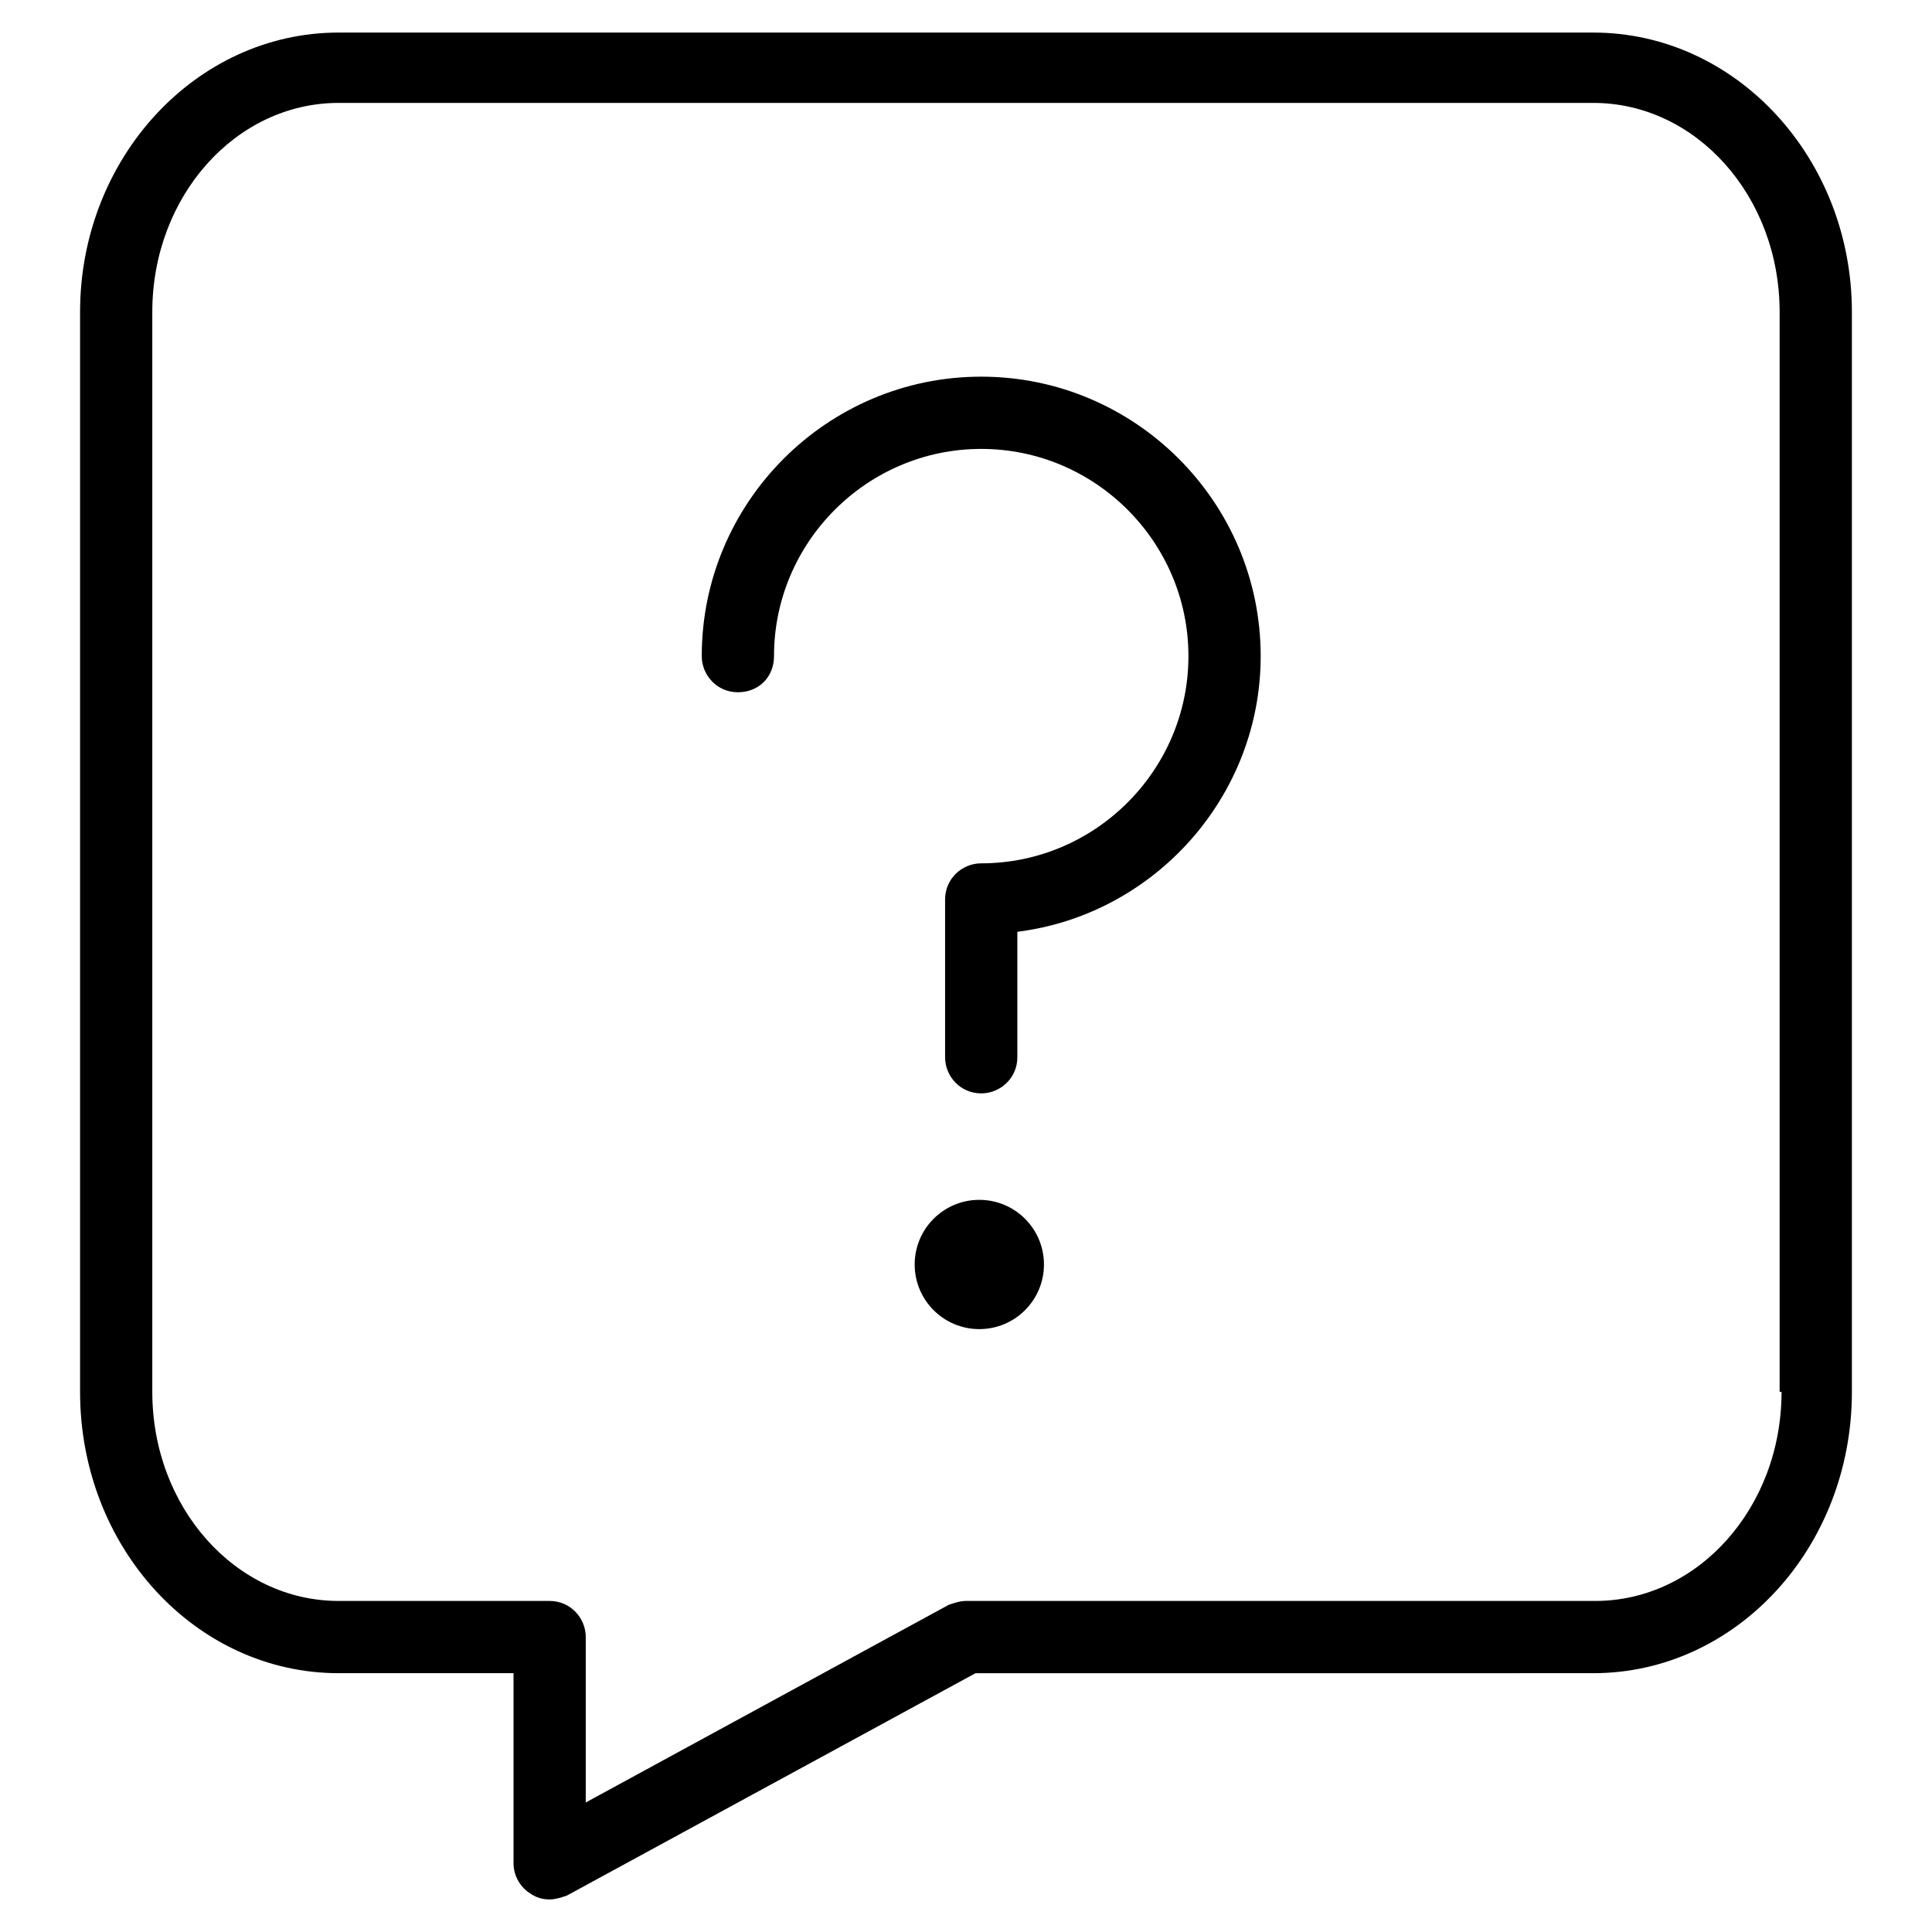 <?xml version="1.0" encoding="UTF-8"?>
<!-- Uploaded to: SVG Repo, www.svgrepo.com, Generator: SVG Repo Mixer Tools -->
<svg fill="#000000" width="800px" height="800px" version="1.1" viewBox="144 144 512 512" xmlns="http://www.w3.org/2000/svg">
 <g>
  <path d="m404.03 243.82c-40.809 0-74.059 33.25-74.059 74.059 0 5.039 4.031 9.574 9.574 9.574s9.574-4.031 9.574-9.574c0-30.23 24.688-54.914 54.914-54.914 30.23 0 54.914 24.688 54.914 54.914 0 30.23-24.688 54.914-54.914 54.914-5.039 0-9.574 4.031-9.574 9.574v41.816c0 5.039 4.031 9.574 9.574 9.574 5.039 0 9.574-4.031 9.574-9.574v-33.25c36.273-4.535 64.488-35.77 64.488-73.051-0.004-40.809-33.258-74.062-74.066-74.062z"/>
  <path d="m420.66 479.1c0 9.461-7.672 17.129-17.133 17.129-9.457 0-17.129-7.668-17.129-17.129 0-9.461 7.672-17.129 17.129-17.129 9.461 0 17.133 7.668 17.133 17.129"/>
  <path d="m566.25 152.63h-332.51c-37.785 0-68.52 33.25-68.52 74.059v286.16c0 41.312 30.73 74.562 68.52 74.562h46.352v50.383c0 3.527 2.016 6.551 4.535 8.062 1.512 1.008 3.023 1.512 5.039 1.512 1.512 0 3.023-0.504 4.535-1.008l108.32-58.945 163.73-0.004c37.785 0 68.52-33.25 68.52-74.562v-286.16c0-40.809-30.73-74.059-68.52-74.059zm49.879 360.22c0 30.73-22.168 55.418-49.375 55.418h-166.76c-1.512 0-3.023 0.504-4.535 1.008l-96.227 52.398v-43.832c0-5.039-4.031-9.574-9.574-9.574h-55.922c-27.207 0-49.375-24.688-49.375-55.418v-286.16c0-30.73 22.168-55.418 49.375-55.418h332.51c27.207 0 49.375 24.688 49.375 55.418v286.16z"/>
 </g>
</svg>